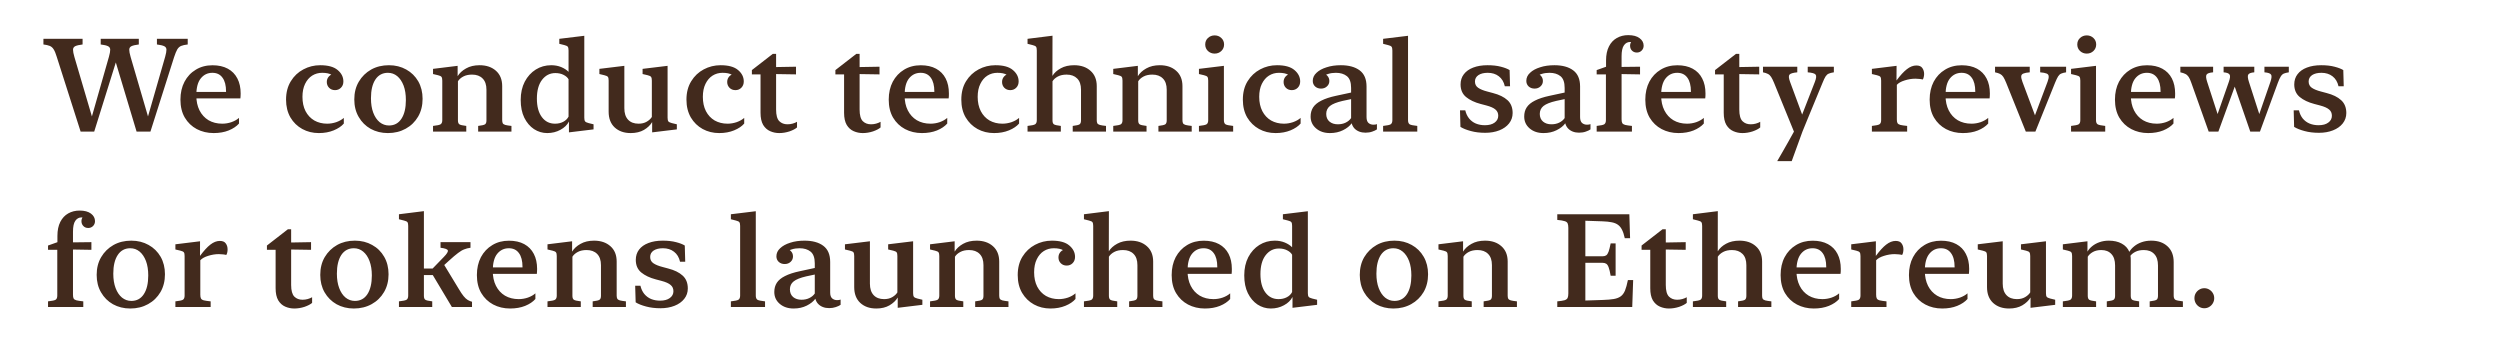 <?xml version="1.0" encoding="UTF-8"?> <svg xmlns="http://www.w3.org/2000/svg" width="57" height="8" viewBox="0 0 57 8" fill="none"> <path d="M1.294 1.296L1.838 3H2.148L2.685 1.282H2.598L3.114 3H3.43L3.969 1.304C3.995 1.225 4.019 1.166 4.041 1.128C4.064 1.089 4.094 1.062 4.13 1.047C4.167 1.032 4.216 1.021 4.28 1.014V0.885H3.578V1.014C3.655 1.023 3.71 1.037 3.744 1.053C3.777 1.069 3.794 1.095 3.795 1.131C3.796 1.167 3.786 1.221 3.766 1.293L3.366 2.684H3.383L2.978 1.298C2.957 1.226 2.947 1.171 2.947 1.134C2.947 1.097 2.963 1.07 2.997 1.053C3.031 1.037 3.087 1.023 3.165 1.014V0.885H2.296V1.014C2.374 1.023 2.429 1.037 2.462 1.053C2.495 1.069 2.512 1.095 2.513 1.131C2.514 1.167 2.504 1.221 2.484 1.293L2.087 2.684H2.104L1.696 1.298C1.675 1.226 1.665 1.171 1.665 1.134C1.665 1.097 1.682 1.07 1.715 1.053C1.749 1.037 1.805 1.023 1.883 1.014V0.885H0.99V1.014C1.05 1.021 1.099 1.032 1.135 1.047C1.171 1.062 1.201 1.088 1.224 1.126C1.248 1.164 1.271 1.22 1.294 1.296ZM4.114 2.272C4.114 2.431 4.147 2.568 4.214 2.682C4.281 2.795 4.372 2.882 4.486 2.943C4.601 3.003 4.729 3.034 4.872 3.034C5 3.034 5.115 3.014 5.214 2.974C5.315 2.933 5.393 2.88 5.449 2.817V2.688C5.404 2.728 5.347 2.76 5.277 2.785C5.209 2.808 5.139 2.82 5.068 2.82C4.948 2.82 4.843 2.793 4.754 2.741C4.667 2.688 4.598 2.613 4.549 2.517C4.5 2.42 4.476 2.306 4.476 2.174C4.476 1.999 4.51 1.87 4.579 1.786C4.647 1.702 4.735 1.66 4.842 1.66C4.942 1.66 5.019 1.696 5.072 1.77C5.127 1.843 5.154 1.948 5.154 2.086C5.154 2.099 5.154 2.109 5.154 2.117C5.154 2.125 5.154 2.133 5.153 2.142L5.194 2.096H4.306V2.244H5.481C5.483 2.229 5.484 2.212 5.485 2.193C5.486 2.173 5.487 2.153 5.487 2.131C5.487 1.999 5.462 1.884 5.412 1.789C5.362 1.692 5.29 1.618 5.194 1.566C5.098 1.514 4.982 1.488 4.845 1.488C4.703 1.488 4.576 1.521 4.466 1.588C4.355 1.654 4.269 1.746 4.207 1.863C4.145 1.98 4.114 2.117 4.114 2.272ZM7.27 3.034C7.396 3.034 7.51 3.013 7.609 2.972C7.709 2.931 7.786 2.879 7.839 2.817V2.688C7.794 2.728 7.737 2.76 7.668 2.785C7.599 2.808 7.529 2.82 7.46 2.82C7.349 2.82 7.25 2.795 7.166 2.747C7.081 2.697 7.014 2.626 6.966 2.534C6.919 2.441 6.896 2.333 6.896 2.208C6.896 2.092 6.916 1.994 6.956 1.912C6.996 1.83 7.05 1.767 7.117 1.724C7.186 1.681 7.262 1.66 7.346 1.66C7.438 1.66 7.51 1.675 7.564 1.707C7.618 1.738 7.656 1.79 7.68 1.863H7.784C7.784 1.815 7.767 1.774 7.734 1.74C7.702 1.705 7.663 1.688 7.618 1.688C7.572 1.688 7.533 1.706 7.5 1.742C7.467 1.777 7.451 1.819 7.451 1.869C7.451 1.922 7.469 1.966 7.504 2.002C7.54 2.038 7.585 2.055 7.639 2.055C7.692 2.055 7.737 2.037 7.773 2.001C7.811 1.964 7.829 1.916 7.829 1.857C7.829 1.757 7.786 1.67 7.699 1.597C7.612 1.523 7.479 1.487 7.3 1.487C7.163 1.487 7.035 1.519 6.917 1.582C6.798 1.645 6.703 1.734 6.631 1.852C6.559 1.968 6.522 2.108 6.522 2.272C6.522 2.428 6.556 2.563 6.622 2.678C6.689 2.791 6.779 2.879 6.892 2.941C7.005 3.003 7.131 3.034 7.27 3.034ZM8.844 3.034C8.997 3.034 9.132 3 9.251 2.934C9.371 2.868 9.464 2.776 9.533 2.659C9.601 2.542 9.635 2.406 9.635 2.253C9.635 2.103 9.602 1.97 9.536 1.854C9.469 1.739 9.378 1.649 9.262 1.585C9.146 1.52 9.015 1.487 8.868 1.487C8.715 1.487 8.58 1.52 8.462 1.586C8.344 1.653 8.25 1.745 8.181 1.862C8.112 1.978 8.078 2.113 8.078 2.268C8.078 2.418 8.111 2.551 8.178 2.666C8.244 2.781 8.335 2.872 8.45 2.937C8.566 3.001 8.698 3.034 8.844 3.034ZM8.868 2.861C8.789 2.861 8.718 2.835 8.655 2.785C8.594 2.734 8.545 2.662 8.51 2.569C8.475 2.477 8.458 2.367 8.458 2.24C8.458 2.058 8.491 1.916 8.559 1.813C8.627 1.711 8.722 1.66 8.844 1.66C8.924 1.66 8.995 1.685 9.057 1.736C9.118 1.787 9.166 1.858 9.202 1.951C9.237 2.044 9.254 2.154 9.254 2.281C9.254 2.461 9.221 2.604 9.153 2.707C9.086 2.81 8.991 2.861 8.868 2.861ZM10.434 1.501L9.873 1.57V1.688L9.987 1.715C10.029 1.725 10.055 1.738 10.066 1.753C10.078 1.769 10.084 1.797 10.084 1.838V2.739C10.084 2.785 10.071 2.816 10.047 2.833C10.023 2.849 9.965 2.861 9.873 2.871V3H10.631V2.871C10.547 2.861 10.495 2.849 10.473 2.834C10.452 2.819 10.441 2.789 10.441 2.745V1.853C10.467 1.81 10.508 1.774 10.562 1.745C10.618 1.715 10.685 1.701 10.763 1.701C10.865 1.701 10.945 1.73 11.003 1.789C11.062 1.847 11.091 1.933 11.091 2.045V2.745C11.091 2.789 11.081 2.819 11.059 2.834C11.039 2.849 10.986 2.861 10.902 2.871V3H11.661V2.871C11.599 2.864 11.552 2.857 11.522 2.849C11.493 2.84 11.473 2.828 11.463 2.811C11.455 2.793 11.45 2.77 11.45 2.739V1.964C11.45 1.814 11.402 1.697 11.307 1.613C11.212 1.529 11.088 1.487 10.935 1.487C10.815 1.487 10.711 1.511 10.626 1.56C10.54 1.608 10.476 1.667 10.434 1.737V1.501ZM11.872 2.279C11.872 2.437 11.899 2.571 11.954 2.684C12.01 2.796 12.083 2.882 12.174 2.943C12.266 3.003 12.367 3.034 12.477 3.034C12.587 3.034 12.688 3.009 12.777 2.96C12.867 2.912 12.932 2.849 12.972 2.771V3.018L13.533 2.95V2.834L13.422 2.807C13.379 2.796 13.352 2.783 13.34 2.767C13.328 2.751 13.322 2.724 13.322 2.684V0.816L12.752 0.885V0.999L12.868 1.028C12.909 1.038 12.935 1.051 12.946 1.066C12.957 1.082 12.963 1.11 12.963 1.151V1.638C12.92 1.594 12.864 1.558 12.795 1.529C12.726 1.501 12.65 1.487 12.568 1.487C12.438 1.487 12.32 1.52 12.215 1.586C12.11 1.652 12.027 1.744 11.964 1.863C11.903 1.981 11.872 2.12 11.872 2.279ZM12.241 2.249C12.241 2.066 12.28 1.923 12.358 1.821C12.438 1.717 12.539 1.666 12.662 1.666C12.735 1.666 12.798 1.68 12.851 1.708C12.904 1.735 12.942 1.769 12.963 1.808V2.659C12.937 2.709 12.896 2.749 12.842 2.777C12.787 2.806 12.725 2.82 12.654 2.82C12.529 2.82 12.429 2.77 12.354 2.669C12.279 2.568 12.241 2.428 12.241 2.249ZM14.235 1.501L13.666 1.57V1.688L13.779 1.715C13.822 1.725 13.849 1.738 13.86 1.753C13.872 1.769 13.877 1.797 13.877 1.838V2.546C13.877 2.7 13.923 2.82 14.015 2.906C14.108 2.991 14.229 3.034 14.38 3.034C14.498 3.034 14.599 3.01 14.682 2.962C14.765 2.913 14.827 2.854 14.869 2.783V3.018L15.432 2.95V2.834L15.319 2.807C15.277 2.796 15.25 2.783 15.238 2.767C15.227 2.751 15.221 2.724 15.221 2.684V1.501L14.651 1.57V1.688L14.767 1.715C14.808 1.725 14.834 1.738 14.844 1.753C14.856 1.769 14.862 1.797 14.862 1.838V2.667C14.836 2.708 14.798 2.744 14.746 2.774C14.694 2.805 14.632 2.82 14.559 2.82C14.457 2.82 14.377 2.79 14.32 2.729C14.263 2.668 14.235 2.581 14.235 2.467V1.501ZM16.398 3.034C16.525 3.034 16.639 3.013 16.738 2.972C16.838 2.931 16.915 2.879 16.968 2.817V2.688C16.923 2.728 16.866 2.76 16.797 2.785C16.727 2.808 16.658 2.82 16.589 2.82C16.477 2.82 16.379 2.795 16.294 2.747C16.209 2.697 16.143 2.626 16.095 2.534C16.048 2.441 16.025 2.333 16.025 2.208C16.025 2.092 16.045 1.994 16.085 1.912C16.125 1.83 16.179 1.767 16.246 1.724C16.314 1.681 16.391 1.66 16.475 1.66C16.566 1.66 16.639 1.675 16.693 1.707C16.747 1.738 16.785 1.79 16.809 1.863H16.913C16.913 1.815 16.896 1.774 16.863 1.74C16.831 1.705 16.792 1.688 16.747 1.688C16.701 1.688 16.662 1.706 16.628 1.742C16.596 1.777 16.58 1.819 16.58 1.869C16.58 1.922 16.598 1.966 16.633 2.002C16.669 2.038 16.714 2.055 16.768 2.055C16.821 2.055 16.866 2.037 16.902 2.001C16.939 1.964 16.958 1.916 16.958 1.857C16.958 1.757 16.915 1.67 16.828 1.597C16.741 1.523 16.608 1.487 16.429 1.487C16.291 1.487 16.164 1.519 16.045 1.582C15.927 1.645 15.832 1.734 15.76 1.852C15.688 1.968 15.651 2.108 15.651 2.272C15.651 2.428 15.685 2.563 15.751 2.678C15.818 2.791 15.908 2.879 16.02 2.941C16.134 3.003 16.26 3.034 16.398 3.034ZM17.34 2.571C17.34 2.687 17.36 2.779 17.4 2.848C17.441 2.915 17.495 2.963 17.56 2.991C17.625 3.02 17.694 3.034 17.767 3.034C17.845 3.034 17.922 3.021 18 2.996C18.077 2.969 18.134 2.939 18.172 2.906V2.777C18.145 2.793 18.112 2.807 18.073 2.818C18.035 2.829 17.995 2.834 17.954 2.834C17.879 2.834 17.817 2.811 17.768 2.763C17.719 2.714 17.695 2.625 17.695 2.498V1.689L18.149 1.696V1.521L17.695 1.529V1.228H17.62L17.143 1.598V1.696H17.34V2.571ZM19.245 2.571C19.245 2.687 19.265 2.779 19.305 2.848C19.346 2.915 19.399 2.963 19.464 2.991C19.53 3.02 19.599 3.034 19.671 3.034C19.749 3.034 19.827 3.021 19.904 2.996C19.981 2.969 20.039 2.939 20.077 2.906V2.777C20.049 2.793 20.016 2.807 19.977 2.818C19.939 2.829 19.899 2.834 19.858 2.834C19.783 2.834 19.721 2.811 19.672 2.763C19.623 2.714 19.599 2.625 19.599 2.498V1.689L20.053 1.696V1.521L19.599 1.529V1.228H19.524L19.047 1.598V1.696H19.245V2.571ZM20.263 2.272C20.263 2.431 20.296 2.568 20.362 2.682C20.43 2.795 20.52 2.882 20.635 2.943C20.749 3.003 20.877 3.034 21.02 3.034C21.149 3.034 21.263 3.014 21.363 2.974C21.463 2.933 21.541 2.88 21.597 2.817V2.688C21.552 2.728 21.495 2.76 21.426 2.785C21.357 2.808 21.288 2.82 21.216 2.82C21.096 2.82 20.992 2.793 20.903 2.741C20.815 2.688 20.747 2.613 20.698 2.517C20.649 2.42 20.625 2.306 20.625 2.174C20.625 1.999 20.659 1.87 20.727 1.786C20.795 1.702 20.883 1.66 20.991 1.66C21.09 1.66 21.167 1.696 21.221 1.77C21.275 1.843 21.303 1.948 21.303 2.086C21.303 2.099 21.303 2.109 21.303 2.117C21.303 2.125 21.302 2.133 21.301 2.142L21.342 2.096H20.455V2.244H21.629C21.631 2.229 21.633 2.212 21.634 2.193C21.635 2.173 21.635 2.153 21.635 2.131C21.635 1.999 21.61 1.884 21.561 1.789C21.511 1.692 21.438 1.618 21.342 1.566C21.247 1.514 21.13 1.488 20.994 1.488C20.851 1.488 20.725 1.521 20.614 1.588C20.504 1.654 20.418 1.746 20.355 1.863C20.294 1.98 20.263 2.117 20.263 2.272ZM22.665 3.034C22.792 3.034 22.905 3.013 23.005 2.972C23.105 2.931 23.181 2.879 23.235 2.817V2.688C23.19 2.728 23.133 2.76 23.064 2.785C22.994 2.808 22.925 2.82 22.855 2.82C22.744 2.82 22.646 2.795 22.561 2.747C22.476 2.697 22.41 2.626 22.362 2.534C22.315 2.441 22.291 2.333 22.291 2.208C22.291 2.092 22.311 1.994 22.352 1.912C22.392 1.83 22.445 1.767 22.513 1.724C22.581 1.681 22.657 1.66 22.741 1.66C22.833 1.66 22.906 1.675 22.959 1.707C23.013 1.738 23.052 1.79 23.075 1.863H23.179C23.179 1.815 23.163 1.774 23.129 1.74C23.097 1.705 23.059 1.688 23.014 1.688C22.968 1.688 22.928 1.706 22.895 1.742C22.863 1.777 22.847 1.819 22.847 1.869C22.847 1.922 22.864 1.966 22.899 2.002C22.936 2.038 22.98 2.055 23.034 2.055C23.088 2.055 23.133 2.037 23.169 2.001C23.206 1.964 23.225 1.916 23.225 1.857C23.225 1.757 23.181 1.67 23.094 1.597C23.007 1.523 22.875 1.487 22.696 1.487C22.558 1.487 22.43 1.519 22.312 1.582C22.194 1.645 22.099 1.734 22.026 1.852C21.954 1.968 21.918 2.108 21.918 2.272C21.918 2.428 21.951 2.563 22.018 2.678C22.085 2.791 22.175 2.879 22.287 2.941C22.4 3.003 22.526 3.034 22.665 3.034ZM23.997 0.814L23.428 0.885V0.999L23.543 1.028C23.584 1.038 23.611 1.051 23.622 1.066C23.633 1.082 23.639 1.11 23.639 1.151V2.739C23.639 2.785 23.627 2.816 23.602 2.833C23.579 2.849 23.521 2.861 23.428 2.871V3H24.187V2.871C24.103 2.861 24.05 2.849 24.029 2.834C24.007 2.819 23.997 2.789 23.997 2.745V1.853C24.023 1.81 24.064 1.774 24.118 1.745C24.174 1.715 24.241 1.701 24.319 1.701C24.42 1.701 24.5 1.73 24.559 1.789C24.618 1.847 24.647 1.933 24.647 2.045V2.745C24.647 2.789 24.636 2.819 24.615 2.834C24.594 2.849 24.542 2.861 24.458 2.871V3H25.217V2.871C25.154 2.864 25.108 2.857 25.078 2.849C25.048 2.84 25.029 2.828 25.019 2.811C25.01 2.793 25.006 2.77 25.006 2.739V1.964C25.006 1.814 24.958 1.697 24.862 1.613C24.768 1.529 24.644 1.487 24.49 1.487C24.372 1.487 24.27 1.51 24.186 1.557C24.101 1.603 24.037 1.661 23.995 1.73L23.997 0.814ZM25.943 1.501L25.382 1.57V1.688L25.497 1.715C25.539 1.725 25.565 1.738 25.576 1.753C25.587 1.769 25.593 1.797 25.593 1.838V2.739C25.593 2.785 25.581 2.816 25.557 2.833C25.533 2.849 25.475 2.861 25.382 2.871V3H26.141V2.871C26.057 2.861 26.004 2.849 25.983 2.834C25.961 2.819 25.951 2.789 25.951 2.745V1.853C25.977 1.81 26.018 1.774 26.072 1.745C26.128 1.715 26.195 1.701 26.273 1.701C26.375 1.701 26.455 1.73 26.513 1.789C26.572 1.847 26.601 1.933 26.601 2.045V2.745C26.601 2.789 26.59 2.819 26.569 2.834C26.548 2.849 26.496 2.861 26.412 2.871V3H27.171V2.871C27.108 2.864 27.062 2.857 27.032 2.849C27.002 2.84 26.983 2.828 26.973 2.811C26.964 2.793 26.96 2.77 26.96 2.739V1.964C26.96 1.814 26.912 1.697 26.816 1.613C26.722 1.529 26.598 1.487 26.444 1.487C26.324 1.487 26.221 1.511 26.135 1.56C26.049 1.608 25.985 1.667 25.943 1.737V1.501ZM27.905 1.501L27.336 1.57V1.688L27.451 1.715C27.493 1.725 27.519 1.738 27.53 1.753C27.541 1.769 27.547 1.797 27.547 1.838V2.739C27.547 2.785 27.535 2.816 27.511 2.833C27.487 2.849 27.429 2.861 27.336 2.871V3H28.116V2.871C28.023 2.861 27.964 2.849 27.94 2.833C27.916 2.816 27.905 2.785 27.905 2.739V1.501ZM27.694 1.222C27.754 1.222 27.805 1.202 27.846 1.163C27.888 1.123 27.909 1.073 27.909 1.014C27.909 0.954 27.888 0.905 27.846 0.866C27.805 0.827 27.754 0.807 27.694 0.807C27.634 0.807 27.584 0.827 27.541 0.866C27.5 0.905 27.479 0.954 27.479 1.014C27.479 1.073 27.5 1.123 27.541 1.163C27.584 1.202 27.634 1.222 27.694 1.222ZM29.084 3.034C29.211 3.034 29.324 3.013 29.424 2.972C29.523 2.931 29.6 2.879 29.654 2.817V2.688C29.609 2.728 29.552 2.76 29.482 2.785C29.413 2.808 29.344 2.82 29.274 2.82C29.163 2.82 29.065 2.795 28.98 2.747C28.895 2.697 28.829 2.626 28.781 2.534C28.734 2.441 28.71 2.333 28.71 2.208C28.71 2.092 28.73 1.994 28.77 1.912C28.811 1.83 28.864 1.767 28.932 1.724C29 1.681 29.076 1.66 29.16 1.66C29.252 1.66 29.325 1.675 29.378 1.707C29.432 1.738 29.471 1.79 29.494 1.863H29.598C29.598 1.815 29.581 1.774 29.548 1.74C29.516 1.705 29.477 1.688 29.433 1.688C29.387 1.688 29.347 1.706 29.314 1.742C29.282 1.777 29.266 1.819 29.266 1.869C29.266 1.922 29.283 1.966 29.318 2.002C29.355 2.038 29.399 2.055 29.453 2.055C29.507 2.055 29.552 2.037 29.588 2.001C29.625 1.964 29.644 1.916 29.644 1.857C29.644 1.757 29.6 1.67 29.513 1.597C29.426 1.523 29.294 1.487 29.115 1.487C28.977 1.487 28.849 1.519 28.731 1.582C28.613 1.645 28.518 1.734 28.445 1.852C28.373 1.968 28.337 2.108 28.337 2.272C28.337 2.428 28.37 2.563 28.436 2.678C28.504 2.791 28.594 2.879 28.706 2.941C28.819 3.003 28.945 3.034 29.084 3.034ZM30.323 3.034C30.435 3.034 30.534 3.012 30.622 2.968C30.71 2.924 30.775 2.872 30.818 2.811C30.831 2.857 30.852 2.896 30.881 2.928C30.911 2.959 30.947 2.983 30.99 3C31.033 3.017 31.081 3.025 31.133 3.025C31.19 3.025 31.241 3.017 31.286 3.001C31.331 2.986 31.367 2.969 31.394 2.95V2.83C31.375 2.839 31.348 2.843 31.314 2.843C31.27 2.843 31.233 2.83 31.202 2.804C31.172 2.777 31.157 2.732 31.157 2.669V1.972C31.157 1.805 31.105 1.682 31 1.604C30.895 1.526 30.752 1.487 30.571 1.487C30.451 1.487 30.342 1.502 30.246 1.534C30.149 1.564 30.072 1.606 30.016 1.66C29.959 1.712 29.931 1.774 29.931 1.844C29.931 1.896 29.949 1.938 29.985 1.972C30.021 2.004 30.066 2.02 30.12 2.02C30.174 2.02 30.219 2.003 30.254 1.97C30.291 1.937 30.309 1.896 30.309 1.846C30.309 1.798 30.292 1.757 30.259 1.723C30.226 1.688 30.186 1.671 30.142 1.671C30.098 1.671 30.06 1.691 30.029 1.731C29.998 1.771 29.983 1.818 29.983 1.875H30.073C30.087 1.827 30.113 1.788 30.149 1.756C30.186 1.724 30.231 1.7 30.284 1.685C30.336 1.668 30.395 1.66 30.458 1.66C30.561 1.66 30.645 1.685 30.709 1.736C30.773 1.787 30.805 1.876 30.805 2.004V2.692C30.776 2.735 30.734 2.77 30.681 2.796C30.628 2.822 30.568 2.834 30.502 2.834C30.426 2.834 30.363 2.814 30.313 2.773C30.263 2.731 30.238 2.672 30.238 2.597C30.238 2.522 30.267 2.461 30.323 2.416C30.381 2.37 30.477 2.332 30.61 2.301L30.959 2.227V2.077L30.462 2.184C30.325 2.213 30.213 2.25 30.127 2.294C30.041 2.337 29.979 2.388 29.939 2.448C29.901 2.507 29.882 2.577 29.882 2.657C29.882 2.767 29.924 2.857 30.007 2.928C30.09 2.999 30.195 3.034 30.323 3.034ZM32.103 0.816L31.535 0.885V0.999L31.649 1.028C31.691 1.038 31.717 1.051 31.728 1.066C31.74 1.082 31.746 1.11 31.746 1.151V2.739C31.746 2.785 31.733 2.816 31.709 2.833C31.686 2.849 31.627 2.861 31.535 2.871V3H32.314V2.871C32.221 2.861 32.163 2.849 32.138 2.833C32.115 2.816 32.103 2.785 32.103 2.739V0.816ZM33.301 1.925C33.301 2.047 33.343 2.143 33.426 2.212C33.51 2.281 33.621 2.334 33.758 2.37L33.887 2.404C33.986 2.43 34.056 2.461 34.097 2.498C34.139 2.533 34.16 2.58 34.16 2.64C34.16 2.703 34.132 2.755 34.078 2.795C34.024 2.835 33.95 2.855 33.855 2.855C33.78 2.855 33.711 2.842 33.65 2.817C33.588 2.791 33.537 2.752 33.495 2.701C33.454 2.65 33.425 2.588 33.408 2.515H33.288L33.298 2.893C33.358 2.93 33.437 2.962 33.536 2.988C33.634 3.015 33.744 3.028 33.864 3.028C33.984 3.028 34.091 3.009 34.185 2.972C34.278 2.935 34.352 2.883 34.406 2.815C34.46 2.747 34.488 2.667 34.488 2.577C34.488 2.453 34.449 2.355 34.371 2.284C34.292 2.212 34.182 2.158 34.038 2.121L33.911 2.087C33.822 2.064 33.752 2.036 33.703 2.002C33.654 1.969 33.629 1.921 33.629 1.859C33.629 1.796 33.656 1.748 33.709 1.712C33.762 1.677 33.833 1.66 33.921 1.66C34.02 1.66 34.105 1.686 34.173 1.739C34.242 1.792 34.288 1.868 34.31 1.967H34.429L34.419 1.598C34.372 1.569 34.306 1.543 34.22 1.521C34.134 1.498 34.032 1.487 33.915 1.487C33.79 1.487 33.681 1.505 33.588 1.541C33.497 1.576 33.426 1.626 33.376 1.692C33.326 1.757 33.301 1.835 33.301 1.925ZM35.192 3.034C35.304 3.034 35.403 3.012 35.491 2.968C35.579 2.924 35.645 2.872 35.688 2.811C35.7 2.857 35.721 2.896 35.751 2.928C35.78 2.959 35.816 2.983 35.859 3C35.902 3.017 35.95 3.025 36.002 3.025C36.059 3.025 36.11 3.017 36.155 3.001C36.2 2.986 36.236 2.969 36.263 2.95V2.83C36.244 2.839 36.217 2.843 36.183 2.843C36.14 2.843 36.102 2.83 36.071 2.804C36.041 2.777 36.026 2.732 36.026 2.669V1.972C36.026 1.805 35.974 1.682 35.869 1.604C35.765 1.526 35.622 1.487 35.44 1.487C35.32 1.487 35.211 1.502 35.115 1.534C35.018 1.564 34.941 1.606 34.885 1.66C34.828 1.712 34.8 1.774 34.8 1.844C34.8 1.896 34.818 1.938 34.854 1.972C34.89 2.004 34.935 2.02 34.989 2.02C35.044 2.02 35.088 2.003 35.123 1.97C35.16 1.937 35.178 1.896 35.178 1.846C35.178 1.798 35.161 1.757 35.128 1.723C35.095 1.688 35.056 1.671 35.011 1.671C34.967 1.671 34.929 1.691 34.898 1.731C34.868 1.771 34.852 1.818 34.852 1.875H34.942C34.956 1.827 34.982 1.788 35.018 1.756C35.055 1.724 35.1 1.7 35.153 1.685C35.206 1.668 35.264 1.66 35.327 1.66C35.431 1.66 35.514 1.685 35.578 1.736C35.642 1.787 35.674 1.876 35.674 2.004V2.692C35.645 2.735 35.603 2.77 35.55 2.796C35.497 2.822 35.438 2.834 35.371 2.834C35.295 2.834 35.232 2.814 35.182 2.773C35.132 2.731 35.107 2.672 35.107 2.597C35.107 2.522 35.136 2.461 35.192 2.416C35.25 2.37 35.346 2.332 35.48 2.301L35.828 2.227V2.077L35.331 2.184C35.194 2.213 35.082 2.25 34.996 2.294C34.91 2.337 34.848 2.388 34.809 2.448C34.77 2.507 34.752 2.577 34.752 2.657C34.752 2.767 34.793 2.857 34.876 2.928C34.959 2.999 35.065 3.034 35.192 3.034ZM36.972 2.72V1.689L37.393 1.696V1.521L36.972 1.526V1.283C36.972 1.167 36.99 1.083 37.026 1.033C37.062 0.982 37.109 0.957 37.167 0.957C37.207 0.957 37.242 0.965 37.271 0.981C37.301 0.998 37.322 1.018 37.333 1.04H37.442C37.442 1 37.429 0.966 37.401 0.938C37.375 0.909 37.344 0.895 37.308 0.895C37.269 0.895 37.235 0.909 37.206 0.938C37.179 0.966 37.166 1 37.166 1.042C37.166 1.087 37.18 1.125 37.209 1.154C37.239 1.184 37.276 1.198 37.321 1.198C37.363 1.198 37.399 1.184 37.429 1.154C37.459 1.124 37.475 1.086 37.475 1.042C37.475 0.973 37.444 0.916 37.382 0.87C37.322 0.824 37.235 0.801 37.123 0.801C37.026 0.801 36.94 0.823 36.864 0.866C36.788 0.909 36.727 0.973 36.684 1.059C36.64 1.145 36.618 1.252 36.618 1.381V1.522L36.404 1.598V1.696H36.615V2.739C36.615 2.785 36.602 2.816 36.578 2.833C36.555 2.849 36.497 2.861 36.404 2.871V3H37.208V2.871C37.139 2.864 37.087 2.856 37.053 2.848C37.02 2.839 36.998 2.825 36.987 2.805C36.977 2.786 36.972 2.757 36.972 2.72ZM37.513 2.272C37.513 2.431 37.546 2.568 37.612 2.682C37.68 2.795 37.77 2.882 37.885 2.943C37.999 3.003 38.127 3.034 38.27 3.034C38.399 3.034 38.513 3.014 38.613 2.974C38.713 2.933 38.791 2.88 38.847 2.817V2.688C38.802 2.728 38.745 2.76 38.676 2.785C38.607 2.808 38.538 2.82 38.466 2.82C38.346 2.82 38.242 2.793 38.153 2.741C38.065 2.688 37.997 2.613 37.948 2.517C37.899 2.42 37.874 2.306 37.874 2.174C37.874 1.999 37.909 1.87 37.977 1.786C38.045 1.702 38.133 1.66 38.241 1.66C38.34 1.66 38.417 1.696 38.471 1.77C38.525 1.843 38.553 1.948 38.553 2.086C38.553 2.099 38.553 2.109 38.553 2.117C38.553 2.125 38.552 2.133 38.551 2.142L38.592 2.096H37.705V2.244H38.879C38.881 2.229 38.883 2.212 38.884 2.193C38.885 2.173 38.885 2.153 38.885 2.131C38.885 1.999 38.86 1.884 38.81 1.789C38.761 1.692 38.688 1.618 38.592 1.566C38.497 1.514 38.38 1.488 38.244 1.488C38.101 1.488 37.975 1.521 37.864 1.588C37.754 1.654 37.667 1.746 37.605 1.863C37.544 1.98 37.513 2.117 37.513 2.272ZM39.301 2.571C39.301 2.687 39.321 2.779 39.361 2.848C39.402 2.915 39.456 2.963 39.521 2.991C39.586 3.02 39.655 3.034 39.727 3.034C39.806 3.034 39.883 3.021 39.96 2.996C40.038 2.969 40.095 2.939 40.133 2.906V2.777C40.106 2.793 40.073 2.807 40.034 2.818C39.996 2.829 39.956 2.834 39.915 2.834C39.84 2.834 39.778 2.811 39.729 2.763C39.68 2.714 39.656 2.625 39.656 2.498V1.689L40.11 1.696V1.521L39.656 1.529V1.228H39.581L39.103 1.598V1.696H39.301V2.571ZM40.448 1.888L40.902 3.001C40.862 3.075 40.819 3.152 40.773 3.233C40.727 3.314 40.683 3.392 40.64 3.467C40.597 3.542 40.559 3.609 40.524 3.667V3.674H40.851L41.096 3L41.217 2.704L41.553 1.89C41.58 1.823 41.603 1.774 41.623 1.743C41.644 1.712 41.667 1.69 41.695 1.679C41.723 1.666 41.762 1.656 41.812 1.649V1.521H41.216V1.649C41.315 1.657 41.376 1.674 41.396 1.701C41.417 1.727 41.412 1.782 41.38 1.865L41.053 2.704H41.123L40.813 1.865C40.783 1.783 40.778 1.729 40.8 1.702C40.821 1.676 40.881 1.658 40.978 1.649V1.521H40.196V1.649C40.244 1.659 40.282 1.671 40.309 1.686C40.337 1.7 40.361 1.722 40.381 1.753C40.401 1.784 40.424 1.829 40.448 1.888ZM43.242 1.501L42.679 1.57V1.688L42.794 1.715C42.835 1.725 42.862 1.738 42.873 1.753C42.884 1.769 42.89 1.797 42.89 1.838V2.739C42.89 2.785 42.878 2.816 42.853 2.833C42.83 2.849 42.772 2.861 42.679 2.871V3H43.483V2.871C43.414 2.864 43.362 2.856 43.328 2.848C43.295 2.839 43.273 2.825 43.262 2.805C43.252 2.786 43.248 2.757 43.248 2.72V1.934C43.285 1.893 43.344 1.859 43.425 1.834C43.506 1.808 43.588 1.794 43.671 1.794C43.705 1.794 43.737 1.796 43.768 1.8C43.798 1.803 43.822 1.808 43.839 1.813C43.849 1.8 43.856 1.781 43.861 1.758C43.867 1.734 43.87 1.71 43.87 1.686C43.87 1.634 43.856 1.589 43.829 1.551C43.803 1.512 43.757 1.493 43.693 1.493C43.621 1.493 43.548 1.521 43.476 1.578C43.405 1.633 43.326 1.719 43.24 1.835L43.242 1.501ZM43.996 2.272C43.996 2.431 44.029 2.568 44.096 2.682C44.163 2.795 44.254 2.882 44.368 2.943C44.482 3.003 44.611 3.034 44.753 3.034C44.882 3.034 44.997 3.014 45.096 2.974C45.197 2.933 45.275 2.88 45.331 2.817V2.688C45.286 2.728 45.228 2.76 45.159 2.785C45.091 2.808 45.021 2.82 44.95 2.82C44.83 2.82 44.725 2.793 44.636 2.741C44.548 2.688 44.48 2.613 44.431 2.517C44.382 2.42 44.358 2.306 44.358 2.174C44.358 1.999 44.392 1.87 44.46 1.786C44.529 1.702 44.617 1.66 44.724 1.66C44.824 1.66 44.9 1.696 44.954 1.77C45.009 1.843 45.036 1.948 45.036 2.086C45.036 2.099 45.036 2.109 45.036 2.117C45.036 2.125 45.036 2.133 45.035 2.142L45.076 2.096H44.188V2.244H45.363C45.365 2.229 45.366 2.212 45.367 2.193C45.368 2.173 45.369 2.153 45.369 2.131C45.369 1.999 45.344 1.884 45.294 1.789C45.244 1.692 45.171 1.618 45.076 1.566C44.98 1.514 44.864 1.488 44.727 1.488C44.584 1.488 44.458 1.521 44.348 1.588C44.237 1.654 44.151 1.746 44.088 1.863C44.027 1.98 43.996 2.117 43.996 2.272ZM45.741 1.888L46.188 3H46.407L46.854 1.89C46.881 1.823 46.905 1.774 46.924 1.743C46.944 1.712 46.967 1.69 46.993 1.679C47.02 1.666 47.059 1.656 47.107 1.649V1.521H46.516V1.649C46.581 1.654 46.629 1.663 46.661 1.676C46.692 1.688 46.709 1.709 46.71 1.739C46.713 1.767 46.705 1.809 46.684 1.865L46.36 2.729H46.435L46.111 1.865C46.091 1.809 46.081 1.767 46.084 1.739C46.086 1.709 46.103 1.688 46.135 1.676C46.166 1.663 46.214 1.654 46.278 1.649V1.521H45.487V1.649C45.536 1.659 45.574 1.671 45.602 1.686C45.63 1.7 45.654 1.722 45.675 1.753C45.695 1.784 45.717 1.829 45.741 1.888ZM47.789 1.501L47.22 1.57V1.688L47.334 1.715C47.377 1.725 47.403 1.738 47.414 1.753C47.425 1.769 47.431 1.797 47.431 1.838V2.739C47.431 2.785 47.419 2.816 47.395 2.833C47.371 2.849 47.313 2.861 47.22 2.871V3H47.999V2.871C47.907 2.861 47.848 2.849 47.824 2.833C47.8 2.816 47.789 2.785 47.789 2.739V1.501ZM47.578 1.222C47.638 1.222 47.689 1.202 47.73 1.163C47.772 1.123 47.793 1.073 47.793 1.014C47.793 0.954 47.772 0.905 47.73 0.866C47.689 0.827 47.638 0.807 47.578 0.807C47.518 0.807 47.467 0.827 47.425 0.866C47.383 0.905 47.362 0.954 47.362 1.014C47.362 1.073 47.383 1.123 47.425 1.163C47.467 1.202 47.518 1.222 47.578 1.222ZM48.221 2.272C48.221 2.431 48.254 2.568 48.32 2.682C48.388 2.795 48.478 2.882 48.593 2.943C48.707 3.003 48.835 3.034 48.978 3.034C49.107 3.034 49.221 3.014 49.321 2.974C49.421 2.933 49.499 2.88 49.555 2.817V2.688C49.51 2.728 49.453 2.76 49.384 2.785C49.315 2.808 49.246 2.82 49.174 2.82C49.054 2.82 48.95 2.793 48.861 2.741C48.773 2.688 48.705 2.613 48.656 2.517C48.607 2.42 48.583 2.306 48.583 2.174C48.583 1.999 48.617 1.87 48.685 1.786C48.753 1.702 48.841 1.66 48.949 1.66C49.048 1.66 49.125 1.696 49.179 1.77C49.233 1.843 49.261 1.948 49.261 2.086C49.261 2.099 49.261 2.109 49.261 2.117C49.261 2.125 49.26 2.133 49.259 2.142L49.3 2.096H48.413V2.244H49.587C49.589 2.229 49.591 2.212 49.592 2.193C49.593 2.173 49.593 2.153 49.593 2.131C49.593 1.999 49.568 1.884 49.519 1.789C49.469 1.692 49.396 1.618 49.3 1.566C49.205 1.514 49.088 1.488 48.952 1.488C48.809 1.488 48.683 1.521 48.572 1.588C48.462 1.654 48.376 1.746 48.313 1.863C48.252 1.98 48.221 2.117 48.221 2.272ZM49.962 1.888L50.358 3H50.579L50.994 1.86H50.912L51.306 3H51.527L51.935 1.888C51.96 1.821 51.982 1.772 52.002 1.742C52.022 1.71 52.045 1.689 52.072 1.677C52.099 1.666 52.137 1.656 52.185 1.649V1.521H51.629V1.649C51.712 1.656 51.763 1.673 51.78 1.701C51.799 1.727 51.794 1.782 51.766 1.865L51.477 2.701H51.544L51.275 1.865C51.248 1.783 51.244 1.728 51.26 1.701C51.277 1.672 51.323 1.655 51.398 1.649V1.521H50.698V1.649C50.772 1.655 50.818 1.672 50.835 1.701C50.853 1.728 50.847 1.783 50.818 1.865L50.526 2.701H50.594L50.323 1.865C50.296 1.783 50.292 1.728 50.31 1.701C50.327 1.673 50.377 1.656 50.459 1.649V1.521H49.712V1.649C49.76 1.659 49.798 1.671 49.826 1.686C49.855 1.7 49.88 1.722 49.901 1.753C49.921 1.784 49.942 1.829 49.962 1.888ZM52.309 1.925C52.309 2.047 52.351 2.143 52.434 2.212C52.518 2.281 52.628 2.334 52.766 2.37L52.895 2.404C52.994 2.43 53.063 2.461 53.105 2.498C53.147 2.533 53.167 2.58 53.167 2.64C53.167 2.703 53.14 2.755 53.085 2.795C53.032 2.835 52.958 2.855 52.863 2.855C52.788 2.855 52.719 2.842 52.658 2.817C52.596 2.791 52.544 2.752 52.502 2.701C52.461 2.65 52.433 2.588 52.416 2.515H52.296L52.306 2.893C52.366 2.93 52.445 2.962 52.544 2.988C52.642 3.015 52.752 3.028 52.872 3.028C52.992 3.028 53.099 3.009 53.192 2.972C53.286 2.935 53.36 2.883 53.414 2.815C53.468 2.747 53.496 2.667 53.496 2.577C53.496 2.453 53.456 2.355 53.378 2.284C53.3 2.212 53.19 2.158 53.046 2.121L52.919 2.087C52.83 2.064 52.76 2.036 52.71 2.002C52.662 1.969 52.637 1.921 52.637 1.859C52.637 1.796 52.664 1.748 52.716 1.712C52.77 1.677 52.841 1.66 52.929 1.66C53.028 1.66 53.112 1.686 53.181 1.739C53.25 1.792 53.296 1.868 53.318 1.967H53.437L53.427 1.598C53.38 1.569 53.313 1.543 53.227 1.521C53.142 1.498 53.04 1.487 52.923 1.487C52.798 1.487 52.689 1.505 52.596 1.541C52.504 1.576 52.434 1.626 52.384 1.692C52.334 1.757 52.309 1.835 52.309 1.925ZM1.664 6.72V5.689L2.084 5.696V5.521L1.664 5.526V5.283C1.664 5.167 1.682 5.083 1.718 5.033C1.754 4.982 1.801 4.957 1.858 4.957C1.898 4.957 1.933 4.965 1.962 4.981C1.993 4.998 2.013 5.018 2.024 5.04H2.134C2.134 5 2.12 4.966 2.093 4.938C2.066 4.909 2.035 4.895 1.999 4.895C1.96 4.895 1.926 4.909 1.898 4.938C1.871 4.966 1.857 5 1.857 5.042C1.857 5.087 1.872 5.125 1.901 5.154C1.93 5.184 1.967 5.198 2.012 5.198C2.054 5.198 2.09 5.184 2.121 5.154C2.151 5.124 2.166 5.086 2.166 5.042C2.166 4.973 2.135 4.916 2.074 4.87C2.013 4.824 1.927 4.801 1.814 4.801C1.718 4.801 1.631 4.823 1.555 4.866C1.479 4.909 1.419 4.973 1.375 5.059C1.331 5.145 1.309 5.252 1.309 5.381V5.522L1.095 5.598V5.696H1.306V6.739C1.306 6.785 1.294 6.816 1.27 6.833C1.246 6.849 1.188 6.861 1.095 6.871V7H1.899V6.871C1.83 6.864 1.778 6.856 1.744 6.848C1.711 6.839 1.689 6.825 1.678 6.805C1.668 6.786 1.664 6.757 1.664 6.72ZM2.97 7.034C3.123 7.034 3.258 7 3.377 6.934C3.497 6.868 3.59 6.776 3.659 6.659C3.727 6.542 3.761 6.406 3.761 6.253C3.761 6.103 3.728 5.97 3.662 5.854C3.595 5.739 3.504 5.649 3.388 5.585C3.272 5.52 3.141 5.487 2.994 5.487C2.841 5.487 2.706 5.52 2.588 5.586C2.47 5.653 2.376 5.745 2.307 5.862C2.238 5.978 2.204 6.113 2.204 6.268C2.204 6.418 2.237 6.551 2.304 6.666C2.37 6.781 2.461 6.872 2.576 6.937C2.692 7.001 2.824 7.034 2.97 7.034ZM2.994 6.861C2.915 6.861 2.844 6.835 2.781 6.785C2.72 6.734 2.671 6.662 2.636 6.569C2.601 6.477 2.583 6.367 2.583 6.24C2.583 6.058 2.617 5.916 2.685 5.813C2.753 5.711 2.848 5.66 2.97 5.66C3.05 5.66 3.121 5.685 3.183 5.736C3.244 5.787 3.292 5.858 3.328 5.951C3.363 6.044 3.38 6.154 3.38 6.281C3.38 6.461 3.347 6.604 3.279 6.707C3.212 6.81 3.117 6.861 2.994 6.861ZM4.561 5.501L3.999 5.57V5.688L4.113 5.715C4.155 5.725 4.181 5.738 4.192 5.753C4.204 5.769 4.209 5.797 4.209 5.838V6.739C4.209 6.785 4.197 6.816 4.173 6.833C4.149 6.849 4.091 6.861 3.999 6.871V7H4.803V6.871C4.733 6.864 4.682 6.856 4.647 6.848C4.614 6.839 4.592 6.825 4.582 6.805C4.572 6.786 4.567 6.757 4.567 6.72V5.934C4.604 5.893 4.663 5.859 4.744 5.834C4.825 5.808 4.907 5.794 4.99 5.794C5.024 5.794 5.057 5.796 5.087 5.8C5.117 5.803 5.141 5.808 5.159 5.813C5.168 5.8 5.176 5.781 5.181 5.758C5.187 5.734 5.189 5.71 5.189 5.686C5.189 5.634 5.176 5.589 5.148 5.551C5.122 5.512 5.077 5.493 5.012 5.493C4.94 5.493 4.868 5.521 4.795 5.578C4.724 5.633 4.646 5.719 4.56 5.835L4.561 5.501ZM6.284 6.571C6.284 6.687 6.304 6.779 6.344 6.848C6.385 6.915 6.438 6.963 6.503 6.991C6.569 7.02 6.638 7.034 6.71 7.034C6.788 7.034 6.866 7.021 6.943 6.996C7.02 6.969 7.078 6.939 7.116 6.906V6.777C7.088 6.793 7.055 6.807 7.016 6.818C6.978 6.829 6.938 6.834 6.897 6.834C6.822 6.834 6.76 6.811 6.711 6.763C6.663 6.714 6.638 6.625 6.638 6.498V5.689L7.092 5.696V5.521L6.638 5.529V5.228H6.563L6.086 5.598V5.696H6.284V6.571ZM8.068 7.034C8.22 7.034 8.356 7 8.475 6.934C8.594 6.868 8.688 6.776 8.756 6.659C8.825 6.542 8.859 6.406 8.859 6.253C8.859 6.103 8.826 5.97 8.759 5.854C8.693 5.739 8.602 5.649 8.485 5.585C8.37 5.52 8.239 5.487 8.091 5.487C7.939 5.487 7.804 5.52 7.686 5.586C7.567 5.653 7.474 5.745 7.404 5.862C7.336 5.978 7.302 6.113 7.302 6.268C7.302 6.418 7.335 6.551 7.401 6.666C7.468 6.781 7.559 6.872 7.674 6.937C7.79 7.001 7.921 7.034 8.068 7.034ZM8.091 6.861C8.012 6.861 7.941 6.835 7.879 6.785C7.817 6.734 7.769 6.662 7.734 6.569C7.699 6.477 7.681 6.367 7.681 6.24C7.681 6.058 7.715 5.916 7.782 5.813C7.851 5.711 7.946 5.66 8.068 5.66C8.148 5.66 8.219 5.685 8.28 5.736C8.342 5.787 8.39 5.858 8.425 5.951C8.46 6.044 8.478 6.154 8.478 6.281C8.478 6.461 8.444 6.604 8.377 6.707C8.31 6.81 8.214 6.861 8.091 6.861ZM9.665 4.814L9.096 4.885V4.999L9.21 5.028C9.252 5.038 9.279 5.051 9.29 5.066C9.301 5.082 9.307 5.11 9.307 5.151V6.739C9.307 6.785 9.295 6.816 9.271 6.833C9.247 6.849 9.189 6.861 9.096 6.871V7H9.855V6.871C9.771 6.861 9.718 6.849 9.697 6.834C9.675 6.819 9.665 6.789 9.665 6.745V4.814ZM9.496 6.272H10.016V6.123H9.496V6.272ZM10.303 7H10.762V6.88C10.727 6.871 10.694 6.857 10.664 6.839C10.633 6.82 10.602 6.792 10.57 6.752C10.538 6.712 10.501 6.658 10.46 6.588L10.104 6.001L10.063 6.102L10.233 5.947C10.321 5.867 10.391 5.807 10.444 5.768C10.497 5.728 10.543 5.7 10.585 5.685C10.627 5.668 10.674 5.656 10.727 5.649V5.521H10.044V5.649C10.144 5.661 10.199 5.681 10.21 5.708C10.221 5.735 10.191 5.786 10.119 5.859L9.811 6.177L10.303 7ZM10.873 6.272C10.873 6.431 10.906 6.568 10.973 6.682C11.04 6.795 11.131 6.882 11.245 6.943C11.359 7.003 11.488 7.034 11.63 7.034C11.759 7.034 11.873 7.014 11.973 6.974C12.074 6.933 12.152 6.88 12.207 6.817V6.688C12.163 6.728 12.105 6.76 12.036 6.785C11.968 6.808 11.898 6.82 11.827 6.82C11.707 6.82 11.602 6.793 11.513 6.741C11.425 6.688 11.357 6.613 11.308 6.517C11.259 6.42 11.235 6.306 11.235 6.174C11.235 5.999 11.269 5.87 11.337 5.786C11.406 5.702 11.494 5.66 11.601 5.66C11.701 5.66 11.777 5.696 11.831 5.77C11.886 5.843 11.913 5.948 11.913 6.086C11.913 6.099 11.913 6.109 11.913 6.117C11.913 6.125 11.913 6.133 11.912 6.142L11.953 6.096H11.065V6.244H12.24C12.242 6.229 12.243 6.212 12.244 6.193C12.245 6.173 12.246 6.153 12.246 6.131C12.246 5.999 12.221 5.884 12.171 5.789C12.121 5.692 12.048 5.618 11.953 5.566C11.857 5.514 11.741 5.488 11.604 5.488C11.461 5.488 11.335 5.521 11.225 5.588C11.114 5.654 11.028 5.746 10.965 5.863C10.904 5.98 10.873 6.117 10.873 6.272ZM13.044 5.501L12.483 5.57V5.688L12.597 5.715C12.639 5.725 12.665 5.738 12.676 5.753C12.688 5.769 12.694 5.797 12.694 5.838V6.739C12.694 6.785 12.682 6.816 12.657 6.833C12.634 6.849 12.576 6.861 12.483 6.871V7H13.242V6.871C13.158 6.861 13.105 6.849 13.084 6.834C13.062 6.819 13.051 6.789 13.051 6.745V5.853C13.078 5.81 13.118 5.774 13.173 5.745C13.229 5.715 13.295 5.701 13.373 5.701C13.475 5.701 13.555 5.73 13.614 5.789C13.672 5.847 13.702 5.933 13.702 6.045V6.745C13.702 6.789 13.691 6.819 13.669 6.834C13.649 6.849 13.597 6.861 13.513 6.871V7H14.271V6.871C14.209 6.864 14.163 6.857 14.132 6.849C14.103 6.84 14.084 6.828 14.074 6.811C14.065 6.793 14.06 6.77 14.06 6.739V5.964C14.06 5.814 14.013 5.697 13.917 5.613C13.822 5.529 13.698 5.487 13.545 5.487C13.425 5.487 13.322 5.511 13.236 5.56C13.15 5.608 13.086 5.667 13.044 5.737V5.501ZM14.496 5.925C14.496 6.047 14.537 6.143 14.62 6.212C14.704 6.281 14.815 6.334 14.953 6.37L15.082 6.404C15.18 6.43 15.25 6.461 15.291 6.498C15.333 6.533 15.354 6.58 15.354 6.64C15.354 6.703 15.327 6.755 15.272 6.795C15.218 6.835 15.144 6.855 15.049 6.855C14.974 6.855 14.906 6.842 14.844 6.817C14.783 6.791 14.731 6.752 14.689 6.701C14.648 6.65 14.619 6.588 14.602 6.515H14.482L14.493 6.893C14.552 6.93 14.631 6.962 14.73 6.988C14.829 7.015 14.938 7.028 15.058 7.028C15.178 7.028 15.285 7.009 15.379 6.972C15.473 6.935 15.546 6.883 15.6 6.815C15.655 6.747 15.682 6.667 15.682 6.577C15.682 6.453 15.643 6.355 15.565 6.284C15.487 6.212 15.376 6.158 15.232 6.121L15.105 6.087C15.016 6.064 14.947 6.036 14.897 6.002C14.848 5.969 14.824 5.921 14.824 5.859C14.824 5.796 14.85 5.748 14.903 5.712C14.957 5.677 15.027 5.66 15.115 5.66C15.215 5.66 15.299 5.686 15.367 5.739C15.437 5.792 15.482 5.868 15.505 5.967H15.623L15.613 5.598C15.566 5.569 15.5 5.543 15.414 5.521C15.328 5.498 15.227 5.487 15.109 5.487C14.984 5.487 14.876 5.505 14.783 5.541C14.691 5.576 14.62 5.626 14.57 5.692C14.521 5.757 14.496 5.835 14.496 5.925ZM17.232 4.816L16.664 4.885V4.999L16.778 5.028C16.82 5.038 16.846 5.051 16.857 5.066C16.869 5.082 16.875 5.11 16.875 5.151V6.739C16.875 6.785 16.862 6.816 16.838 6.833C16.814 6.849 16.756 6.861 16.664 6.871V7H17.443V6.871C17.35 6.861 17.291 6.849 17.267 6.833C17.244 6.816 17.232 6.785 17.232 6.739V4.816ZM18.095 7.034C18.206 7.034 18.306 7.012 18.394 6.968C18.481 6.924 18.547 6.872 18.59 6.811C18.602 6.857 18.623 6.896 18.653 6.928C18.682 6.959 18.718 6.983 18.761 7C18.804 7.017 18.852 7.025 18.905 7.025C18.961 7.025 19.012 7.017 19.057 7.001C19.102 6.986 19.138 6.969 19.166 6.95V6.83C19.146 6.839 19.119 6.843 19.085 6.843C19.042 6.843 19.005 6.83 18.974 6.804C18.943 6.777 18.928 6.732 18.928 6.669V5.972C18.928 5.805 18.876 5.682 18.771 5.604C18.667 5.526 18.524 5.487 18.342 5.487C18.222 5.487 18.114 5.502 18.017 5.534C17.92 5.564 17.844 5.606 17.787 5.66C17.73 5.712 17.702 5.774 17.702 5.844C17.702 5.896 17.72 5.938 17.756 5.972C17.793 6.004 17.837 6.02 17.891 6.02C17.946 6.02 17.991 6.003 18.026 5.97C18.062 5.937 18.08 5.896 18.08 5.846C18.08 5.798 18.064 5.757 18.03 5.723C17.997 5.688 17.958 5.671 17.913 5.671C17.869 5.671 17.831 5.691 17.8 5.731C17.77 5.771 17.755 5.818 17.755 5.875H17.844C17.859 5.827 17.884 5.788 17.92 5.756C17.957 5.724 18.002 5.7 18.055 5.685C18.108 5.668 18.166 5.66 18.23 5.66C18.333 5.66 18.416 5.685 18.48 5.736C18.544 5.787 18.577 5.876 18.577 6.004V6.692C18.547 6.735 18.506 6.77 18.452 6.796C18.399 6.822 18.34 6.834 18.273 6.834C18.197 6.834 18.134 6.814 18.084 6.773C18.035 6.731 18.01 6.672 18.01 6.597C18.01 6.522 18.038 6.461 18.095 6.416C18.152 6.37 18.248 6.332 18.382 6.301L18.73 6.227V6.077L18.234 6.184C18.096 6.213 17.984 6.25 17.898 6.294C17.812 6.337 17.75 6.388 17.711 6.448C17.673 6.507 17.654 6.577 17.654 6.657C17.654 6.767 17.695 6.857 17.778 6.928C17.861 6.999 17.967 7.034 18.095 7.034ZM19.834 5.501L19.265 5.57V5.688L19.378 5.715C19.421 5.725 19.448 5.738 19.459 5.753C19.47 5.769 19.476 5.797 19.476 5.838V6.546C19.476 6.7 19.522 6.82 19.614 6.906C19.706 6.991 19.828 7.034 19.979 7.034C20.097 7.034 20.197 7.01 20.28 6.962C20.363 6.913 20.426 6.854 20.468 6.783V7.018L21.03 6.95V6.834L20.918 6.807C20.875 6.796 20.849 6.783 20.837 6.767C20.825 6.751 20.819 6.724 20.819 6.684V5.501L20.25 5.57V5.688L20.365 5.715C20.406 5.725 20.432 5.738 20.443 5.753C20.455 5.769 20.46 5.797 20.46 5.838V6.667C20.435 6.708 20.396 6.744 20.345 6.774C20.293 6.805 20.23 6.82 20.157 6.82C20.056 6.82 19.976 6.79 19.919 6.729C19.862 6.668 19.834 6.581 19.834 6.467V5.501ZM21.766 5.501L21.205 5.57V5.688L21.319 5.715C21.361 5.725 21.387 5.738 21.398 5.753C21.41 5.769 21.416 5.797 21.416 5.838V6.739C21.416 6.785 21.403 6.816 21.379 6.833C21.355 6.849 21.297 6.861 21.205 6.871V7H21.963V6.871C21.879 6.861 21.827 6.849 21.805 6.834C21.784 6.819 21.773 6.789 21.773 6.745V5.853C21.799 5.81 21.84 5.774 21.895 5.745C21.95 5.715 22.017 5.701 22.095 5.701C22.197 5.701 22.277 5.73 22.335 5.789C22.394 5.847 22.423 5.933 22.423 6.045V6.745C22.423 6.789 22.413 6.819 22.391 6.834C22.371 6.849 22.318 6.861 22.234 6.871V7H22.993V6.871C22.931 6.864 22.884 6.857 22.854 6.849C22.825 6.84 22.805 6.828 22.795 6.811C22.787 6.793 22.782 6.77 22.782 6.739V5.964C22.782 5.814 22.734 5.697 22.639 5.613C22.544 5.529 22.42 5.487 22.267 5.487C22.146 5.487 22.044 5.511 21.957 5.56C21.872 5.608 21.808 5.667 21.766 5.737V5.501ZM23.951 7.034C24.078 7.034 24.191 7.013 24.291 6.972C24.391 6.931 24.467 6.879 24.521 6.817V6.688C24.476 6.728 24.419 6.76 24.35 6.785C24.28 6.808 24.211 6.82 24.142 6.82C24.03 6.82 23.932 6.795 23.847 6.747C23.762 6.697 23.696 6.626 23.648 6.534C23.601 6.441 23.578 6.333 23.578 6.208C23.578 6.092 23.598 5.994 23.638 5.912C23.678 5.83 23.731 5.767 23.799 5.724C23.867 5.681 23.943 5.66 24.027 5.66C24.119 5.66 24.192 5.675 24.246 5.707C24.299 5.738 24.338 5.79 24.361 5.863H24.465C24.465 5.815 24.449 5.774 24.416 5.74C24.383 5.705 24.345 5.688 24.3 5.688C24.254 5.688 24.214 5.706 24.181 5.742C24.149 5.777 24.133 5.819 24.133 5.869C24.133 5.922 24.15 5.966 24.186 6.002C24.222 6.038 24.267 6.055 24.32 6.055C24.374 6.055 24.419 6.037 24.455 6.001C24.492 5.964 24.511 5.916 24.511 5.857C24.511 5.757 24.467 5.67 24.38 5.597C24.294 5.523 24.161 5.487 23.982 5.487C23.844 5.487 23.716 5.519 23.598 5.582C23.48 5.645 23.385 5.734 23.312 5.852C23.24 5.968 23.204 6.108 23.204 6.272C23.204 6.428 23.237 6.563 23.304 6.678C23.371 6.791 23.461 6.879 23.573 6.941C23.686 7.003 23.812 7.034 23.951 7.034ZM25.283 4.814L24.714 4.885V4.999L24.829 5.028C24.871 5.038 24.897 5.051 24.908 5.066C24.919 5.082 24.925 5.11 24.925 5.151V6.739C24.925 6.785 24.913 6.816 24.889 6.833C24.865 6.849 24.807 6.861 24.714 6.871V7H25.473V6.871C25.389 6.861 25.336 6.849 25.315 6.834C25.294 6.819 25.283 6.789 25.283 6.745V5.853C25.309 5.81 25.35 5.774 25.404 5.745C25.46 5.715 25.527 5.701 25.605 5.701C25.706 5.701 25.787 5.73 25.845 5.789C25.904 5.847 25.933 5.933 25.933 6.045V6.745C25.933 6.789 25.922 6.819 25.901 6.834C25.88 6.849 25.828 6.861 25.744 6.871V7H26.503V6.871C26.44 6.864 26.394 6.857 26.364 6.849C26.334 6.84 26.315 6.828 26.305 6.811C26.296 6.793 26.292 6.77 26.292 6.739V5.964C26.292 5.814 26.244 5.697 26.148 5.613C26.054 5.529 25.93 5.487 25.776 5.487C25.658 5.487 25.557 5.51 25.472 5.557C25.387 5.603 25.323 5.661 25.281 5.73L25.283 4.814ZM26.714 6.272C26.714 6.431 26.747 6.568 26.814 6.682C26.881 6.795 26.972 6.882 27.086 6.943C27.2 7.003 27.329 7.034 27.471 7.034C27.6 7.034 27.714 7.014 27.814 6.974C27.915 6.933 27.993 6.88 28.048 6.817V6.688C28.003 6.728 27.946 6.76 27.877 6.785C27.809 6.808 27.739 6.82 27.668 6.82C27.547 6.82 27.443 6.793 27.354 6.741C27.266 6.688 27.198 6.613 27.149 6.517C27.1 6.42 27.076 6.306 27.076 6.174C27.076 5.999 27.11 5.87 27.178 5.786C27.247 5.702 27.334 5.66 27.442 5.66C27.541 5.66 27.618 5.696 27.672 5.77C27.727 5.843 27.754 5.948 27.754 6.086C27.754 6.099 27.754 6.109 27.754 6.117C27.754 6.125 27.753 6.133 27.752 6.142L27.794 6.096H26.906V6.244H28.081C28.082 6.229 28.084 6.212 28.085 6.193C28.086 6.173 28.086 6.153 28.086 6.131C28.086 5.999 28.061 5.884 28.012 5.789C27.962 5.692 27.889 5.618 27.794 5.566C27.698 5.514 27.581 5.488 27.445 5.488C27.302 5.488 27.176 5.521 27.065 5.588C26.955 5.654 26.869 5.746 26.806 5.863C26.745 5.98 26.714 6.117 26.714 6.272ZM28.369 6.279C28.369 6.437 28.396 6.571 28.451 6.684C28.507 6.796 28.58 6.882 28.671 6.943C28.763 7.003 28.864 7.034 28.974 7.034C29.084 7.034 29.185 7.009 29.274 6.96C29.364 6.912 29.429 6.849 29.469 6.771V7.018L30.03 6.95V6.834L29.919 6.807C29.876 6.796 29.849 6.783 29.837 6.767C29.825 6.751 29.819 6.724 29.819 6.684V4.816L29.25 4.885V4.999L29.365 5.028C29.406 5.038 29.432 5.051 29.443 5.066C29.455 5.082 29.46 5.11 29.46 5.151V5.638C29.418 5.594 29.361 5.558 29.292 5.529C29.223 5.501 29.147 5.487 29.065 5.487C28.935 5.487 28.817 5.52 28.712 5.586C28.607 5.652 28.524 5.744 28.461 5.863C28.4 5.981 28.369 6.12 28.369 6.279ZM28.738 6.249C28.738 6.066 28.777 5.923 28.855 5.821C28.935 5.717 29.036 5.666 29.159 5.666C29.232 5.666 29.295 5.68 29.348 5.708C29.401 5.735 29.439 5.769 29.46 5.808V6.659C29.434 6.709 29.394 6.749 29.339 6.777C29.284 6.806 29.222 6.82 29.151 6.82C29.026 6.82 28.926 6.77 28.851 6.669C28.776 6.568 28.738 6.428 28.738 6.249ZM31.769 7.034C31.921 7.034 32.057 7 32.176 6.934C32.295 6.868 32.389 6.776 32.458 6.659C32.526 6.542 32.56 6.406 32.56 6.253C32.56 6.103 32.527 5.97 32.46 5.854C32.394 5.739 32.303 5.649 32.187 5.585C32.071 5.52 31.94 5.487 31.793 5.487C31.64 5.487 31.505 5.52 31.387 5.586C31.269 5.653 31.175 5.745 31.105 5.862C31.037 5.978 31.003 6.113 31.003 6.268C31.003 6.418 31.036 6.551 31.102 6.666C31.169 6.781 31.26 6.872 31.375 6.937C31.491 7.001 31.623 7.034 31.769 7.034ZM31.793 6.861C31.713 6.861 31.643 6.835 31.58 6.785C31.519 6.734 31.47 6.662 31.435 6.569C31.4 6.477 31.382 6.367 31.382 6.24C31.382 6.058 31.416 5.916 31.483 5.813C31.552 5.711 31.647 5.66 31.769 5.66C31.849 5.66 31.92 5.685 31.981 5.736C32.043 5.787 32.091 5.858 32.127 5.951C32.162 6.044 32.179 6.154 32.179 6.281C32.179 6.461 32.145 6.604 32.078 6.707C32.011 6.81 31.916 6.861 31.793 6.861ZM33.358 5.501L32.797 5.57V5.688L32.912 5.715C32.954 5.725 32.98 5.738 32.991 5.753C33.002 5.769 33.008 5.797 33.008 5.838V6.739C33.008 6.785 32.996 6.816 32.972 6.833C32.948 6.849 32.89 6.861 32.797 6.871V7H33.556V6.871C33.472 6.861 33.419 6.849 33.398 6.834C33.377 6.819 33.366 6.789 33.366 6.745V5.853C33.392 5.81 33.433 5.774 33.487 5.745C33.543 5.715 33.61 5.701 33.688 5.701C33.79 5.701 33.87 5.73 33.928 5.789C33.987 5.847 34.016 5.933 34.016 6.045V6.745C34.016 6.789 34.005 6.819 33.984 6.834C33.963 6.849 33.911 6.861 33.827 6.871V7H34.586V6.871C34.523 6.864 34.477 6.857 34.447 6.849C34.417 6.84 34.398 6.828 34.388 6.811C34.379 6.793 34.375 6.77 34.375 6.739V5.964C34.375 5.814 34.327 5.697 34.231 5.613C34.137 5.529 34.013 5.487 33.859 5.487C33.739 5.487 33.636 5.511 33.55 5.56C33.464 5.608 33.4 5.667 33.358 5.737V5.501ZM37.149 4.885H35.506V5.014C35.582 5.021 35.638 5.03 35.673 5.042C35.709 5.052 35.732 5.069 35.742 5.093C35.752 5.116 35.758 5.15 35.758 5.194V6.691C35.758 6.735 35.752 6.769 35.742 6.792C35.732 6.815 35.709 6.833 35.673 6.845C35.638 6.855 35.582 6.864 35.506 6.871V7H37.215L37.236 6.386H37.116C37.096 6.486 37.074 6.565 37.05 6.625C37.025 6.684 36.993 6.728 36.952 6.757C36.912 6.786 36.858 6.807 36.792 6.818C36.727 6.829 36.643 6.836 36.541 6.839L36.146 6.852V5.992H36.54C36.574 5.992 36.602 6 36.623 6.014C36.645 6.028 36.663 6.056 36.678 6.098C36.693 6.14 36.709 6.203 36.723 6.287H36.836V5.55H36.723C36.706 5.635 36.69 5.698 36.675 5.74C36.659 5.781 36.641 5.809 36.621 5.822C36.6 5.836 36.573 5.843 36.54 5.843H36.146V5.033L36.537 5.046C36.621 5.049 36.691 5.056 36.748 5.068C36.805 5.079 36.852 5.098 36.889 5.125C36.927 5.152 36.958 5.19 36.982 5.239C37.007 5.288 37.028 5.352 37.045 5.431H37.166L37.149 4.885ZM37.626 6.571C37.626 6.687 37.645 6.779 37.685 6.848C37.727 6.915 37.78 6.963 37.845 6.991C37.911 7.02 37.98 7.034 38.052 7.034C38.13 7.034 38.208 7.021 38.285 6.996C38.362 6.969 38.419 6.939 38.458 6.906V6.777C38.43 6.793 38.397 6.807 38.358 6.818C38.32 6.829 38.28 6.834 38.239 6.834C38.164 6.834 38.102 6.811 38.053 6.763C38.004 6.714 37.98 6.625 37.98 6.498V5.689L38.434 5.696V5.521L37.98 5.529V5.228H37.905L37.428 5.598V5.696H37.626V6.571ZM39.166 4.814L38.598 4.885V4.999L38.712 5.028C38.754 5.038 38.781 5.051 38.791 5.066C38.803 5.082 38.809 5.11 38.809 5.151V6.739C38.809 6.785 38.797 6.816 38.773 6.833C38.749 6.849 38.691 6.861 38.598 6.871V7H39.357V6.871C39.273 6.861 39.22 6.849 39.199 6.834C39.177 6.819 39.166 6.789 39.166 6.745V5.853C39.193 5.81 39.233 5.774 39.288 5.745C39.344 5.715 39.411 5.701 39.489 5.701C39.59 5.701 39.67 5.73 39.729 5.789C39.788 5.847 39.817 5.933 39.817 6.045V6.745C39.817 6.789 39.806 6.819 39.785 6.834C39.764 6.849 39.712 6.861 39.628 6.871V7H40.387V6.871C40.324 6.864 40.278 6.857 40.248 6.849C40.218 6.84 40.199 6.828 40.189 6.811C40.18 6.793 40.176 6.77 40.176 6.739V5.964C40.176 5.814 40.128 5.697 40.032 5.613C39.938 5.529 39.813 5.487 39.66 5.487C39.542 5.487 39.44 5.51 39.355 5.557C39.27 5.603 39.207 5.661 39.165 5.73L39.166 4.814ZM40.598 6.272C40.598 6.431 40.631 6.568 40.697 6.682C40.765 6.795 40.855 6.882 40.97 6.943C41.084 7.003 41.212 7.034 41.355 7.034C41.484 7.034 41.598 7.014 41.698 6.974C41.798 6.933 41.877 6.88 41.932 6.817V6.688C41.887 6.728 41.83 6.76 41.761 6.785C41.692 6.808 41.623 6.82 41.551 6.82C41.431 6.82 41.327 6.793 41.238 6.741C41.15 6.688 41.081 6.613 41.033 6.517C40.984 6.42 40.959 6.306 40.959 6.174C40.959 5.999 40.994 5.87 41.062 5.786C41.13 5.702 41.218 5.66 41.326 5.66C41.425 5.66 41.502 5.696 41.556 5.77C41.61 5.843 41.638 5.948 41.638 6.086C41.638 6.099 41.638 6.109 41.638 6.117C41.638 6.125 41.637 6.133 41.636 6.142L41.677 6.096H40.79V6.244H41.964C41.966 6.229 41.968 6.212 41.969 6.193C41.97 6.173 41.97 6.153 41.97 6.131C41.97 5.999 41.945 5.884 41.895 5.789C41.846 5.692 41.773 5.618 41.677 5.566C41.581 5.514 41.465 5.488 41.329 5.488C41.186 5.488 41.06 5.521 40.949 5.588C40.839 5.654 40.752 5.746 40.69 5.863C40.628 5.98 40.598 6.117 40.598 6.272ZM42.77 5.501L42.208 5.57V5.688L42.322 5.715C42.364 5.725 42.39 5.738 42.401 5.753C42.413 5.769 42.419 5.797 42.419 5.838V6.739C42.419 6.785 42.406 6.816 42.382 6.833C42.358 6.849 42.3 6.861 42.208 6.871V7H43.012V6.871C42.942 6.864 42.891 6.856 42.856 6.848C42.823 6.839 42.801 6.825 42.791 6.805C42.781 6.786 42.776 6.757 42.776 6.72V5.934C42.813 5.893 42.872 5.859 42.953 5.834C43.034 5.808 43.116 5.794 43.199 5.794C43.233 5.794 43.266 5.796 43.296 5.8C43.326 5.803 43.35 5.808 43.368 5.813C43.377 5.8 43.385 5.781 43.39 5.758C43.395 5.734 43.398 5.71 43.398 5.686C43.398 5.634 43.385 5.589 43.357 5.551C43.331 5.512 43.286 5.493 43.221 5.493C43.149 5.493 43.077 5.521 43.004 5.578C42.933 5.633 42.855 5.719 42.769 5.835L42.77 5.501ZM43.524 6.272C43.524 6.431 43.558 6.568 43.624 6.682C43.691 6.795 43.782 6.882 43.897 6.943C44.011 7.003 44.139 7.034 44.282 7.034C44.411 7.034 44.525 7.014 44.624 6.974C44.725 6.933 44.803 6.88 44.859 6.817V6.688C44.814 6.728 44.757 6.76 44.688 6.785C44.619 6.808 44.549 6.82 44.478 6.82C44.358 6.82 44.253 6.793 44.165 6.741C44.077 6.688 44.008 6.613 43.959 6.517C43.911 6.42 43.886 6.306 43.886 6.174C43.886 5.999 43.92 5.87 43.989 5.786C44.057 5.702 44.145 5.66 44.252 5.66C44.352 5.66 44.429 5.696 44.482 5.77C44.537 5.843 44.565 5.948 44.565 6.086C44.565 6.099 44.565 6.109 44.565 6.117C44.565 6.125 44.564 6.133 44.563 6.142L44.604 6.096H43.716V6.244H44.891C44.893 6.229 44.895 6.212 44.895 6.193C44.897 6.173 44.897 6.153 44.897 6.131C44.897 5.999 44.872 5.884 44.822 5.789C44.773 5.692 44.7 5.618 44.604 5.566C44.508 5.514 44.392 5.488 44.255 5.488C44.113 5.488 43.986 5.521 43.876 5.588C43.766 5.654 43.679 5.746 43.617 5.863C43.555 5.98 43.524 6.117 43.524 6.272ZM45.662 5.501L45.093 5.57V5.688L45.206 5.715C45.249 5.725 45.276 5.738 45.287 5.753C45.298 5.769 45.304 5.797 45.304 5.838V6.546C45.304 6.7 45.35 6.82 45.442 6.906C45.535 6.991 45.656 7.034 45.807 7.034C45.925 7.034 46.025 7.01 46.108 6.962C46.191 6.913 46.254 6.854 46.296 6.783V7.018L46.858 6.95V6.834L46.746 6.807C46.704 6.796 46.677 6.783 46.665 6.767C46.653 6.751 46.648 6.724 46.648 6.684V5.501L46.078 5.57V5.688L46.193 5.715C46.234 5.725 46.26 5.738 46.271 5.753C46.283 5.769 46.289 5.797 46.289 5.838V6.667C46.263 6.708 46.225 6.744 46.173 6.774C46.121 6.805 46.059 6.82 45.985 6.82C45.884 6.82 45.804 6.79 45.747 6.729C45.69 6.668 45.662 6.581 45.662 6.467V5.501ZM47.594 5.501L47.033 5.57V5.688L47.147 5.715C47.189 5.725 47.215 5.738 47.226 5.753C47.238 5.769 47.244 5.797 47.244 5.838V6.739C47.244 6.785 47.231 6.816 47.207 6.833C47.184 6.849 47.126 6.861 47.033 6.871V7H47.791V6.871C47.708 6.861 47.655 6.849 47.633 6.834C47.612 6.819 47.601 6.789 47.601 6.745V5.853C47.627 5.811 47.665 5.775 47.717 5.746C47.77 5.716 47.834 5.701 47.91 5.701C48.008 5.701 48.084 5.731 48.14 5.792C48.196 5.851 48.224 5.938 48.224 6.052V6.745C48.224 6.789 48.213 6.819 48.191 6.834C48.171 6.849 48.119 6.861 48.035 6.871V7H48.772V6.871C48.688 6.861 48.635 6.849 48.613 6.834C48.592 6.819 48.581 6.789 48.581 6.745V5.932C48.581 5.915 48.581 5.897 48.58 5.879C48.579 5.862 48.577 5.846 48.574 5.831C48.602 5.794 48.642 5.763 48.692 5.739C48.744 5.713 48.807 5.701 48.88 5.701C48.981 5.701 49.06 5.731 49.117 5.792C49.174 5.851 49.202 5.938 49.202 6.052V6.745C49.202 6.789 49.191 6.819 49.17 6.834C49.149 6.849 49.097 6.861 49.013 6.871V7H49.77V6.871C49.678 6.861 49.619 6.849 49.595 6.833C49.571 6.816 49.56 6.785 49.56 6.739V5.976C49.56 5.82 49.512 5.699 49.417 5.614C49.324 5.529 49.201 5.487 49.048 5.487C48.968 5.487 48.895 5.499 48.83 5.522C48.766 5.544 48.709 5.575 48.662 5.614C48.614 5.652 48.576 5.695 48.549 5.742C48.515 5.66 48.456 5.597 48.374 5.553C48.294 5.509 48.195 5.487 48.08 5.487C48.003 5.487 47.932 5.499 47.868 5.522C47.804 5.544 47.749 5.575 47.702 5.613C47.656 5.65 47.62 5.691 47.594 5.737V5.501ZM50.258 7.028C50.299 7.028 50.337 7.018 50.371 6.997C50.405 6.977 50.433 6.949 50.453 6.914C50.474 6.878 50.484 6.84 50.484 6.799C50.484 6.756 50.474 6.718 50.453 6.684C50.433 6.649 50.405 6.622 50.371 6.602C50.337 6.581 50.299 6.571 50.258 6.571C50.217 6.571 50.18 6.581 50.145 6.602C50.111 6.622 50.084 6.649 50.063 6.684C50.043 6.718 50.033 6.756 50.033 6.799C50.033 6.84 50.043 6.878 50.063 6.914C50.084 6.949 50.111 6.977 50.145 6.997C50.18 7.018 50.217 7.028 50.258 7.028Z" fill="#422A1D"></path> </svg> 